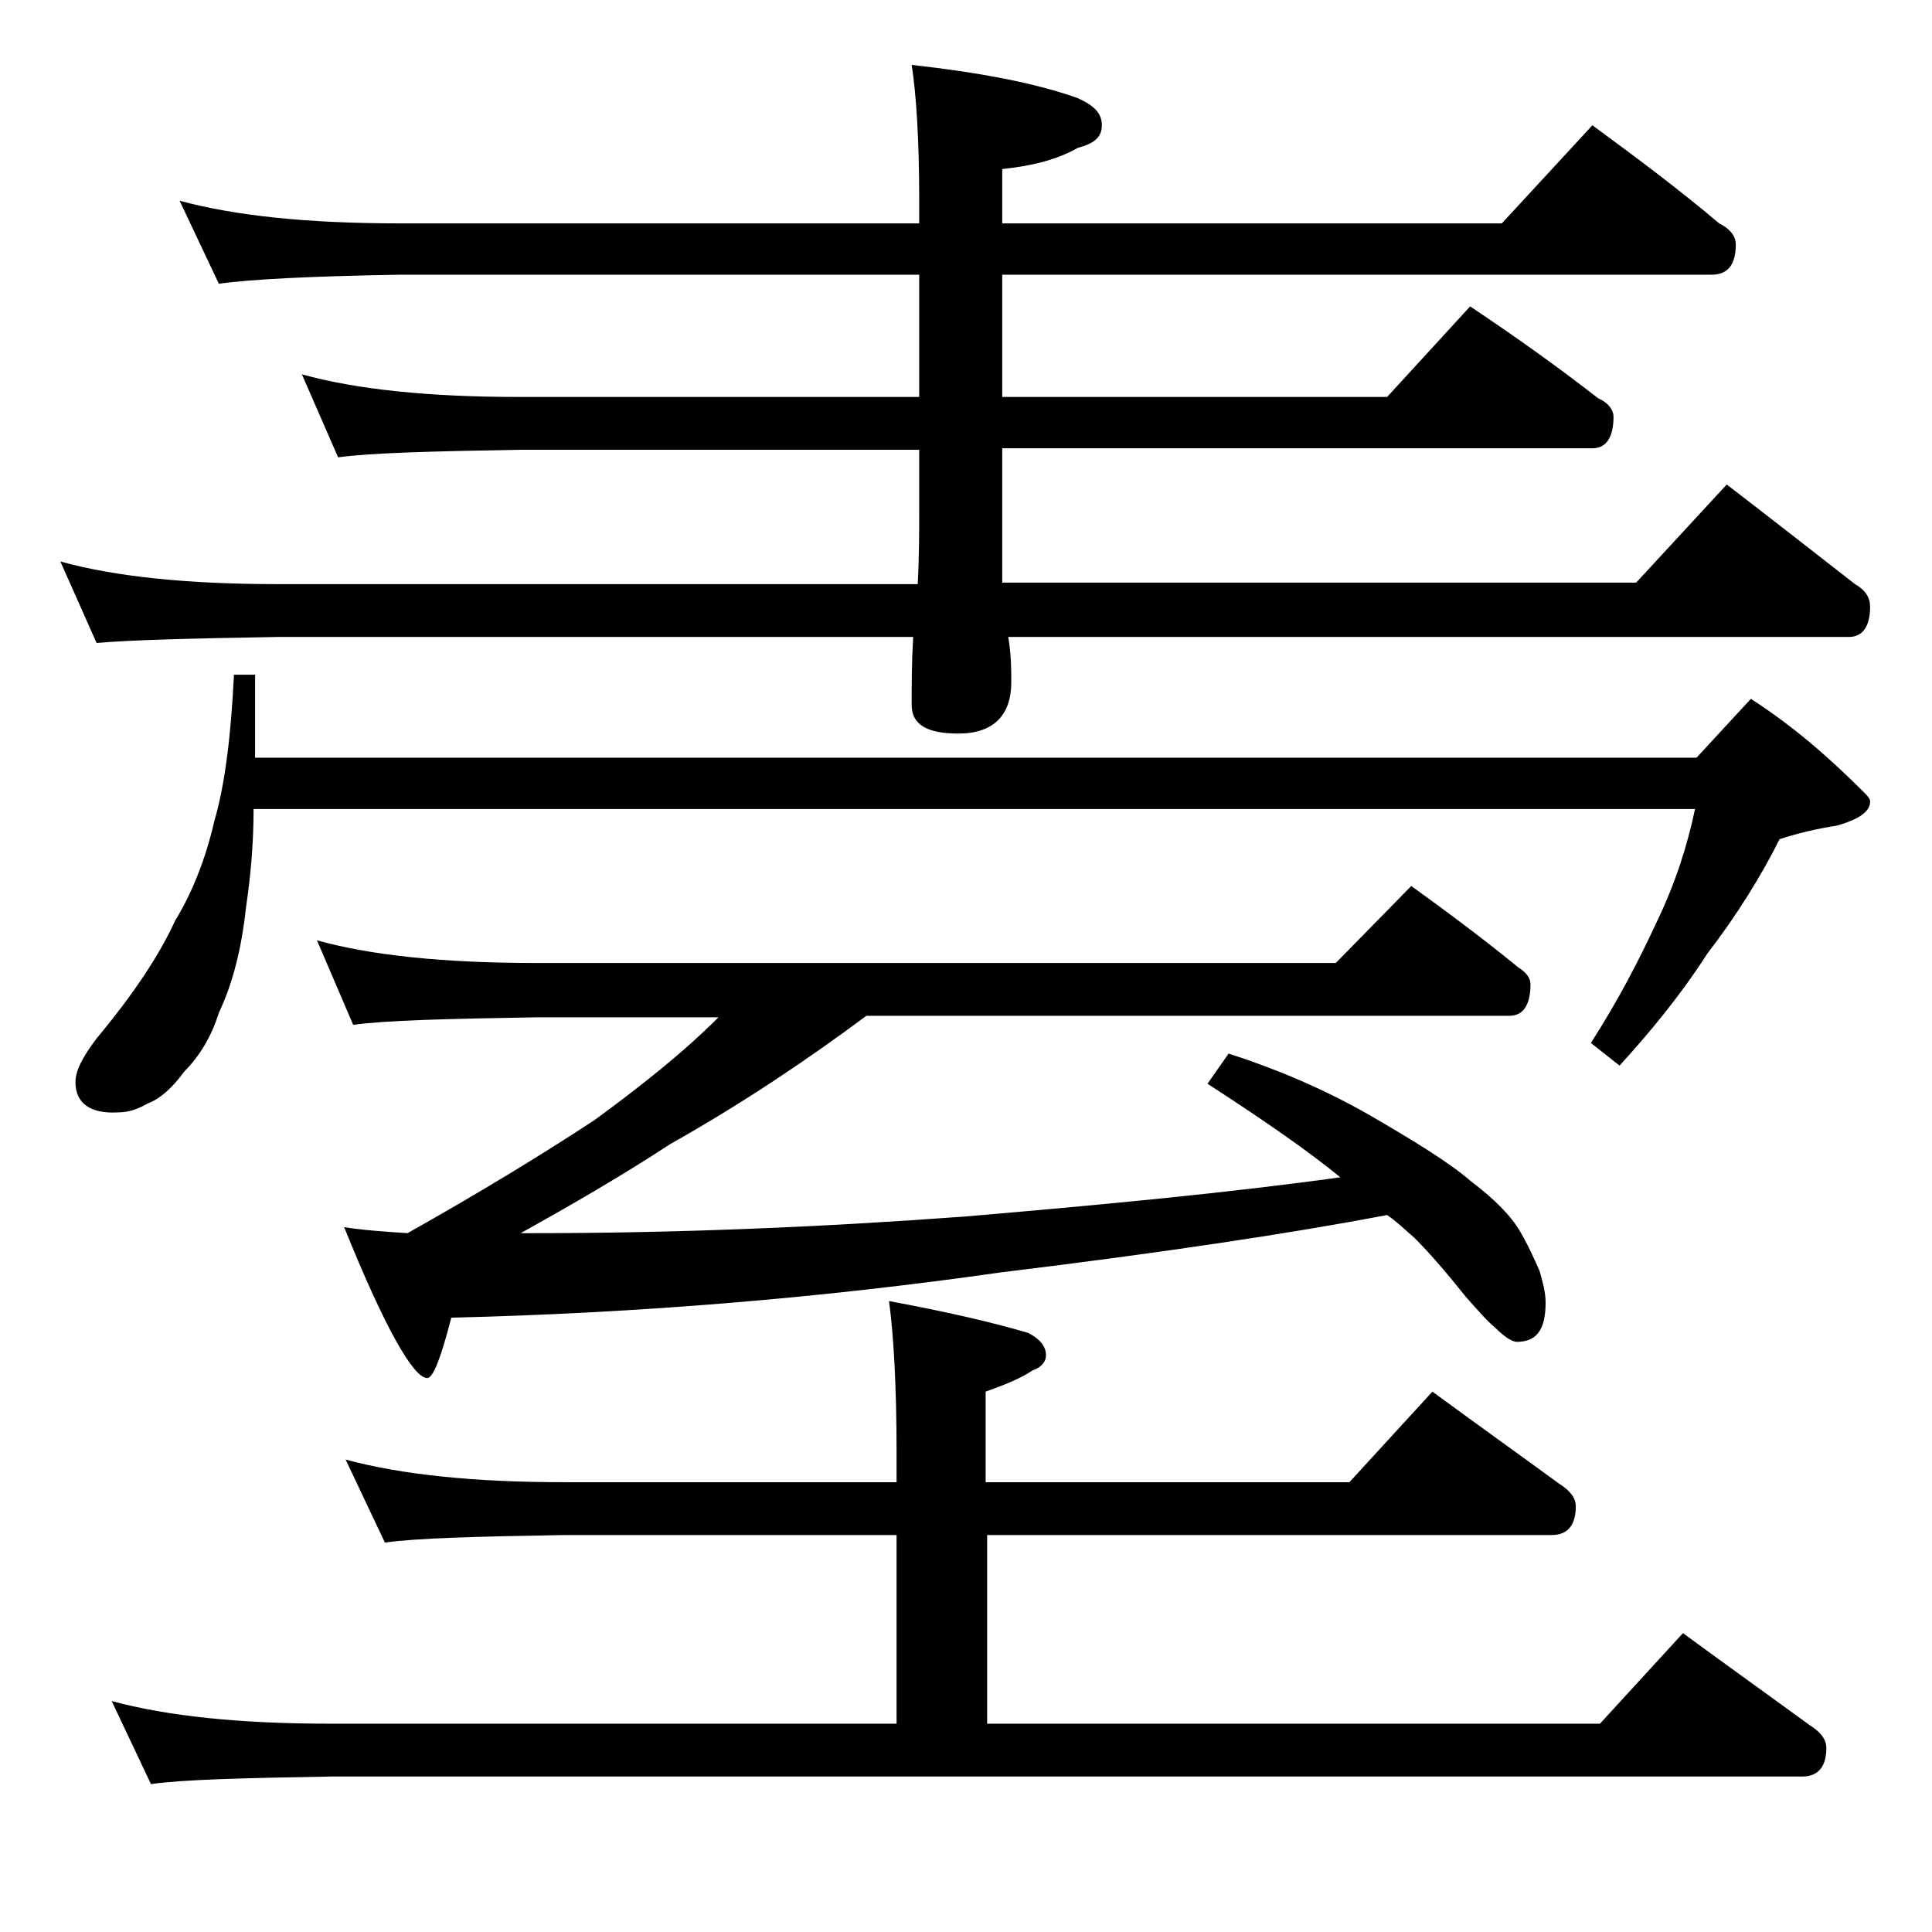 <?xml version="1.0" encoding="utf-8"?>
<!-- Generator: Adobe Illustrator 18.0.0, SVG Export Plug-In . SVG Version: 6.00 Build 0)  -->
<!DOCTYPE svg PUBLIC "-//W3C//DTD SVG 1.1//EN" "http://www.w3.org/Graphics/SVG/1.1/DTD/svg11.dtd">
<svg version="1.1" id="Layer_1" xmlns="http://www.w3.org/2000/svg" xmlns:xlink="http://www.w3.org/1999/xlink" x="0px" y="0px"
	 viewBox="0 0 128 128" enable-background="new 0 0 128 128" xml:space="preserve">
<path d="M11.9,13.3c3.7,1,8.5,1.5,14.6,1.5h34.4v-1.5c0-4.1-0.2-7.1-0.5-9c4.5,0.5,8.2,1.2,11,2.2C72.5,7,73,7.5,73,8.3
	s-0.5,1.2-1.6,1.5c-1.4,0.8-3.1,1.2-5,1.4v3.6h33.1l6-6.5c3,2.2,5.8,4.3,8.4,6.5c0.8,0.4,1.1,0.9,1.1,1.4c0,1.3-0.5,2-1.6,2h-47v8.1
	h25.5l5.5-6c3,2,5.8,4,8.5,6.1c0.7,0.3,1,0.8,1,1.2c0,1.4-0.5,2.1-1.4,2.1H66.4v8.9h42l6-6.5c3,2.3,5.8,4.5,8.5,6.6
	c0.7,0.4,1,0.9,1,1.5c0,1.3-0.5,2-1.4,2H66.8c0.2,1.2,0.2,2.2,0.2,3c0,2.2-1.2,3.4-3.5,3.4c-2.1,0-3.1-0.6-3.1-1.9
	c0-1.3,0-2.8,0.1-4.5H18.4c-5.8,0.1-9.8,0.2-12,0.4L4,37.2c3.6,1,8.4,1.5,14.4,1.5h42.4c0.1-1.8,0.1-3.5,0.1-5v-3.9H34.4
	c-5.8,0.1-9.8,0.2-12,0.5L20,24.8c3.6,1,8.4,1.5,14.4,1.5h26.5v-8.1H26.5c-5.9,0.1-9.9,0.3-12,0.6L11.9,13.3z M15.5,44.7h1.4v5.5
	h95.5l3.6-3.9c2.8,1.8,5.2,3.9,7.5,6.2c0.2,0.2,0.4,0.4,0.4,0.6c0,0.7-0.8,1.2-2.2,1.6c-1.3,0.2-2.6,0.5-3.8,0.9
	c-1.2,2.4-2.8,5-4.8,7.6c-1.8,2.8-3.8,5.2-5.8,7.4l-1.9-1.5c1.8-2.8,3.2-5.5,4.4-8.1c1.2-2.5,2-5,2.5-7.4H16.8
	c0,2.3-0.2,4.5-0.5,6.5c-0.3,2.8-0.9,5.1-1.8,7C14,68.7,13.2,70,12.2,71c-0.8,1.1-1.6,1.8-2.4,2.1c-0.7,0.4-1.3,0.6-2,0.6
	C6,73.8,5,73.1,5,71.7c0-0.8,0.5-1.7,1.4-2.9c2.5-3,4.2-5.6,5.2-7.8c1.1-1.8,2-4,2.6-6.6C14.9,52,15.3,48.8,15.5,44.7z M22.9,96.7
	c3.7,1,8.5,1.5,14.5,1.5h22v-2c0-4.4-0.2-7.8-0.5-10c3.8,0.7,6.8,1.4,9.2,2.1c0.8,0.4,1.2,0.9,1.2,1.5c0,0.4-0.3,0.8-0.9,1
	c-0.9,0.6-2,1-3.1,1.4v6h24.1l5.5-6c3,2.2,5.8,4.2,8.4,6.1c0.8,0.5,1.1,1,1.1,1.5c0,1.2-0.5,1.9-1.6,1.9H65.4v12.5H106l5.5-6
	c3,2.2,5.8,4.2,8.4,6.1c0.8,0.5,1.1,1,1.1,1.5c0,1.2-0.5,1.9-1.6,1.9H21.9c-5.8,0.1-9.8,0.2-11.9,0.5l-2.6-5.5
	c3.7,1,8.5,1.5,14.5,1.5h37.5v-12.5h-22c-5.8,0.1-9.8,0.2-11.9,0.5L22.9,96.7z M21,62.3c3.6,1,8.4,1.5,14.5,1.5h53l5-5.1
	c2.5,1.8,4.9,3.6,7.1,5.4c0.5,0.3,0.8,0.7,0.8,1.1c0,1.4-0.5,2.1-1.4,2.1H57.4c-3.9,2.9-8.2,5.8-13,8.5c-3.2,2.1-6.5,4-9.9,5.9
	c0.3,0,0.6,0,0.8,0c9.6,0,19.1-0.4,28.6-1.1c9.4-0.8,17.7-1.6,24.9-2.6c-2.2-1.8-5.1-3.8-8.8-6.2l1.4-2c3.1,1,6.2,2.3,9.2,4
	c3.1,1.8,5.4,3.2,6.9,4.5c1.6,1.2,2.6,2.3,3.1,3.1c0.6,1,1,1.9,1.4,2.8c0.2,0.7,0.4,1.4,0.4,2.1c0,1.8-0.6,2.6-1.9,2.6
	c-0.3,0-0.8-0.3-1.4-0.9c-0.6-0.5-1.2-1.2-2-2.1c-1.2-1.5-2.3-2.8-3.4-3.9c-0.7-0.6-1.2-1.1-1.8-1.5c-6.3,1.2-14.9,2.5-25.6,3.8
	c-11.9,1.7-24,2.7-36.4,3c-0.7,2.7-1.2,4-1.6,4c-0.9,0-2.8-3.3-5.5-10c1.2,0.2,2.7,0.3,4.2,0.4c4.8-2.7,8.9-5.2,12.4-7.5
	c3-2.2,5.8-4.4,8.2-6.8H35.5c-5.9,0.1-10,0.2-12.1,0.5L21,62.3z"/>
</svg>
